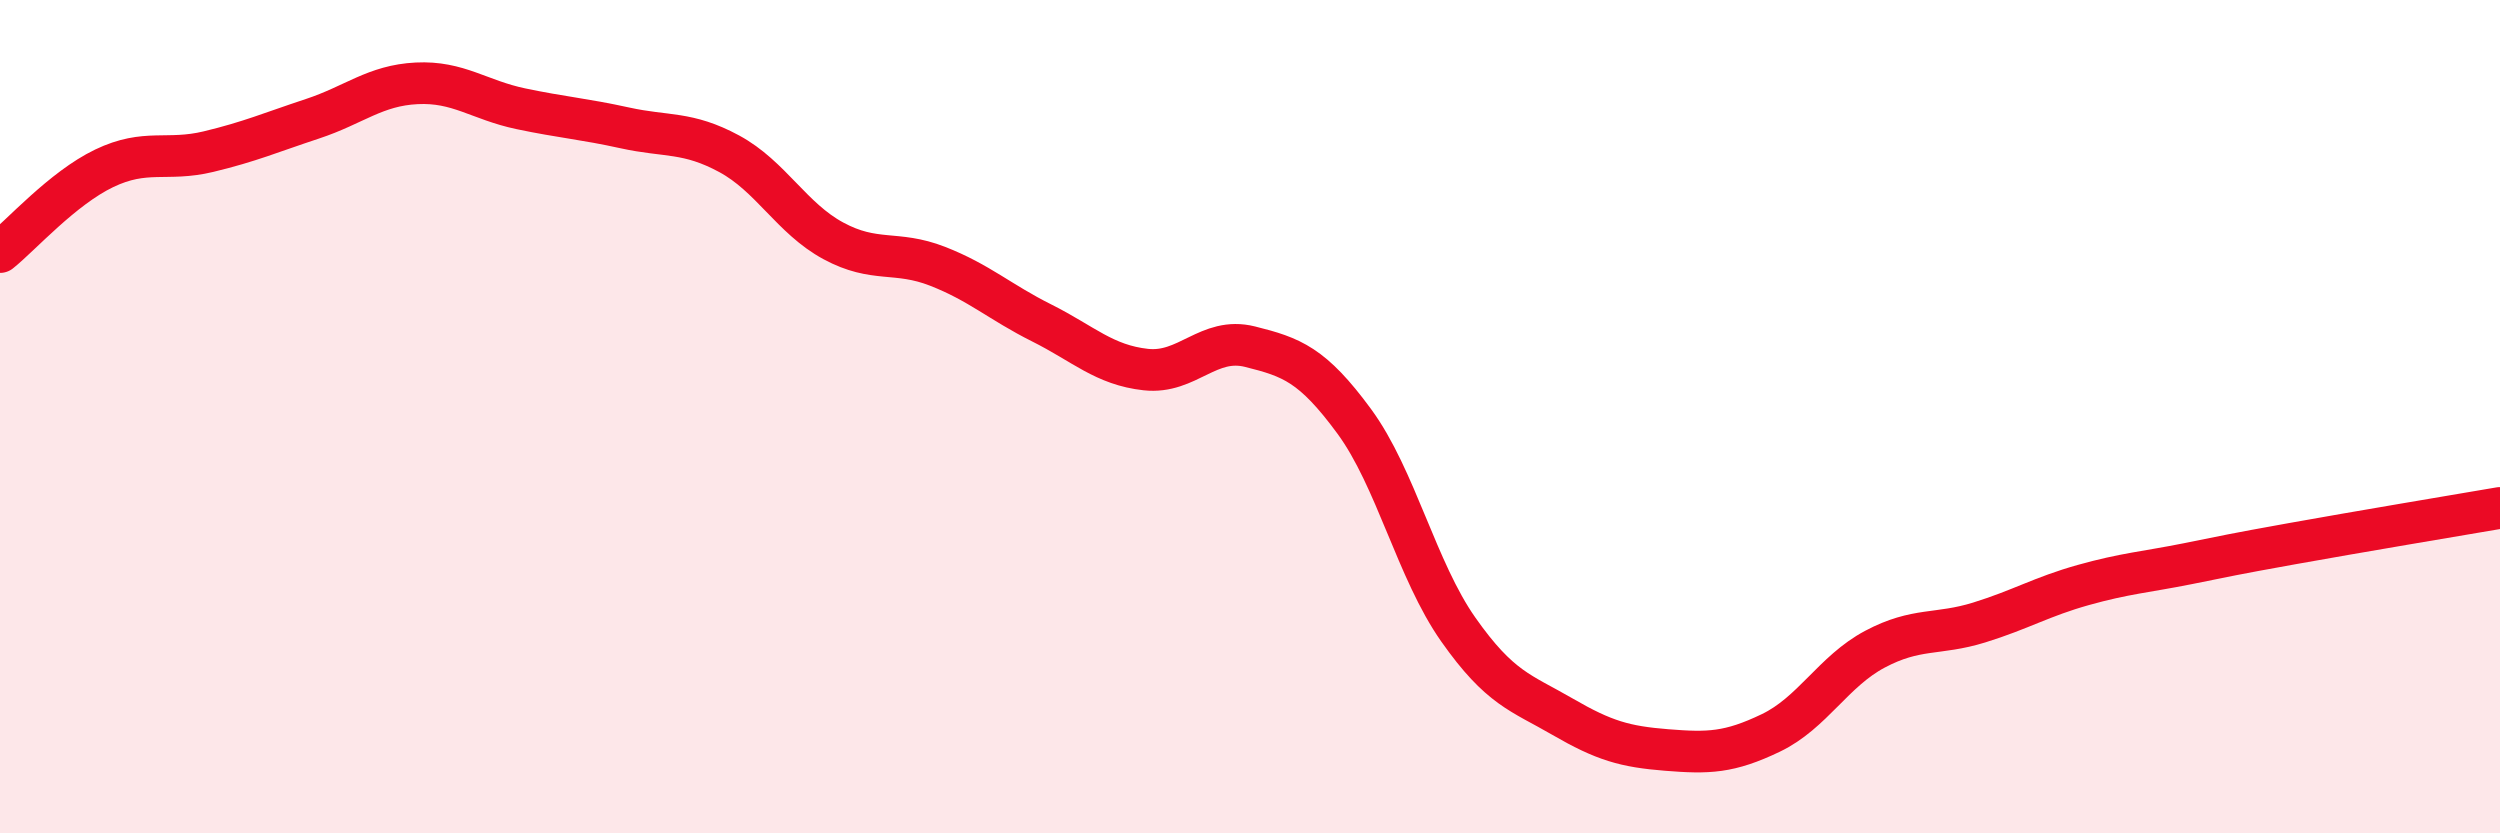 
    <svg width="60" height="20" viewBox="0 0 60 20" xmlns="http://www.w3.org/2000/svg">
      <path
        d="M 0,6.05 C 0.5,5.65 1.5,4.52 2.5,4.04 C 3.5,3.56 4,3.88 5,3.64 C 6,3.4 6.5,3.18 7.5,2.85 C 8.5,2.52 9,2.05 10,2 C 11,1.95 11.5,2.4 12.5,2.61 C 13.5,2.82 14,2.85 15,3.07 C 16,3.29 16.5,3.15 17.5,3.69 C 18.5,4.23 19,5.24 20,5.78 C 21,6.32 21.5,6 22.5,6.39 C 23.5,6.78 24,7.25 25,7.75 C 26,8.25 26.5,8.76 27.5,8.87 C 28.5,8.98 29,8.07 30,8.32 C 31,8.57 31.5,8.75 32.5,10.11 C 33.5,11.47 34,13.69 35,15.11 C 36,16.53 36.5,16.62 37.5,17.2 C 38.5,17.78 39,17.92 40,18 C 41,18.08 41.5,18.07 42.5,17.59 C 43.5,17.11 44,16.11 45,15.58 C 46,15.05 46.5,15.25 47.5,14.94 C 48.5,14.63 49,14.32 50,14.04 C 51,13.76 51.5,13.73 52.5,13.53 C 53.5,13.33 53.5,13.32 55,13.05 C 56.5,12.78 59,12.36 60,12.19L60 20L0 20Z"
        fill="#EB0A25"
        opacity="0.1"
        stroke-linecap="round"
        stroke-linejoin="round"
      />
      <path
        d="M 0,6.05 C 0.5,5.65 1.5,4.52 2.5,4.04 C 3.5,3.56 4,3.88 5,3.64 C 6,3.4 6.5,3.18 7.5,2.85 C 8.5,2.52 9,2.05 10,2 C 11,1.95 11.5,2.4 12.5,2.61 C 13.5,2.82 14,2.85 15,3.07 C 16,3.29 16.5,3.15 17.5,3.69 C 18.5,4.23 19,5.24 20,5.78 C 21,6.32 21.5,6 22.5,6.39 C 23.5,6.78 24,7.25 25,7.75 C 26,8.25 26.5,8.76 27.5,8.87 C 28.5,8.98 29,8.07 30,8.32 C 31,8.57 31.5,8.75 32.5,10.11 C 33.5,11.47 34,13.69 35,15.11 C 36,16.53 36.5,16.62 37.5,17.2 C 38.5,17.78 39,17.92 40,18 C 41,18.08 41.5,18.07 42.5,17.59 C 43.5,17.11 44,16.11 45,15.58 C 46,15.05 46.5,15.25 47.5,14.94 C 48.5,14.63 49,14.32 50,14.04 C 51,13.76 51.5,13.73 52.5,13.53 C 53.5,13.33 53.5,13.32 55,13.05 C 56.5,12.78 59,12.36 60,12.19"
        stroke="#EB0A25"
        stroke-width="1"
        fill="none"
        stroke-linecap="round"
        stroke-linejoin="round"
      />
    </svg>
  